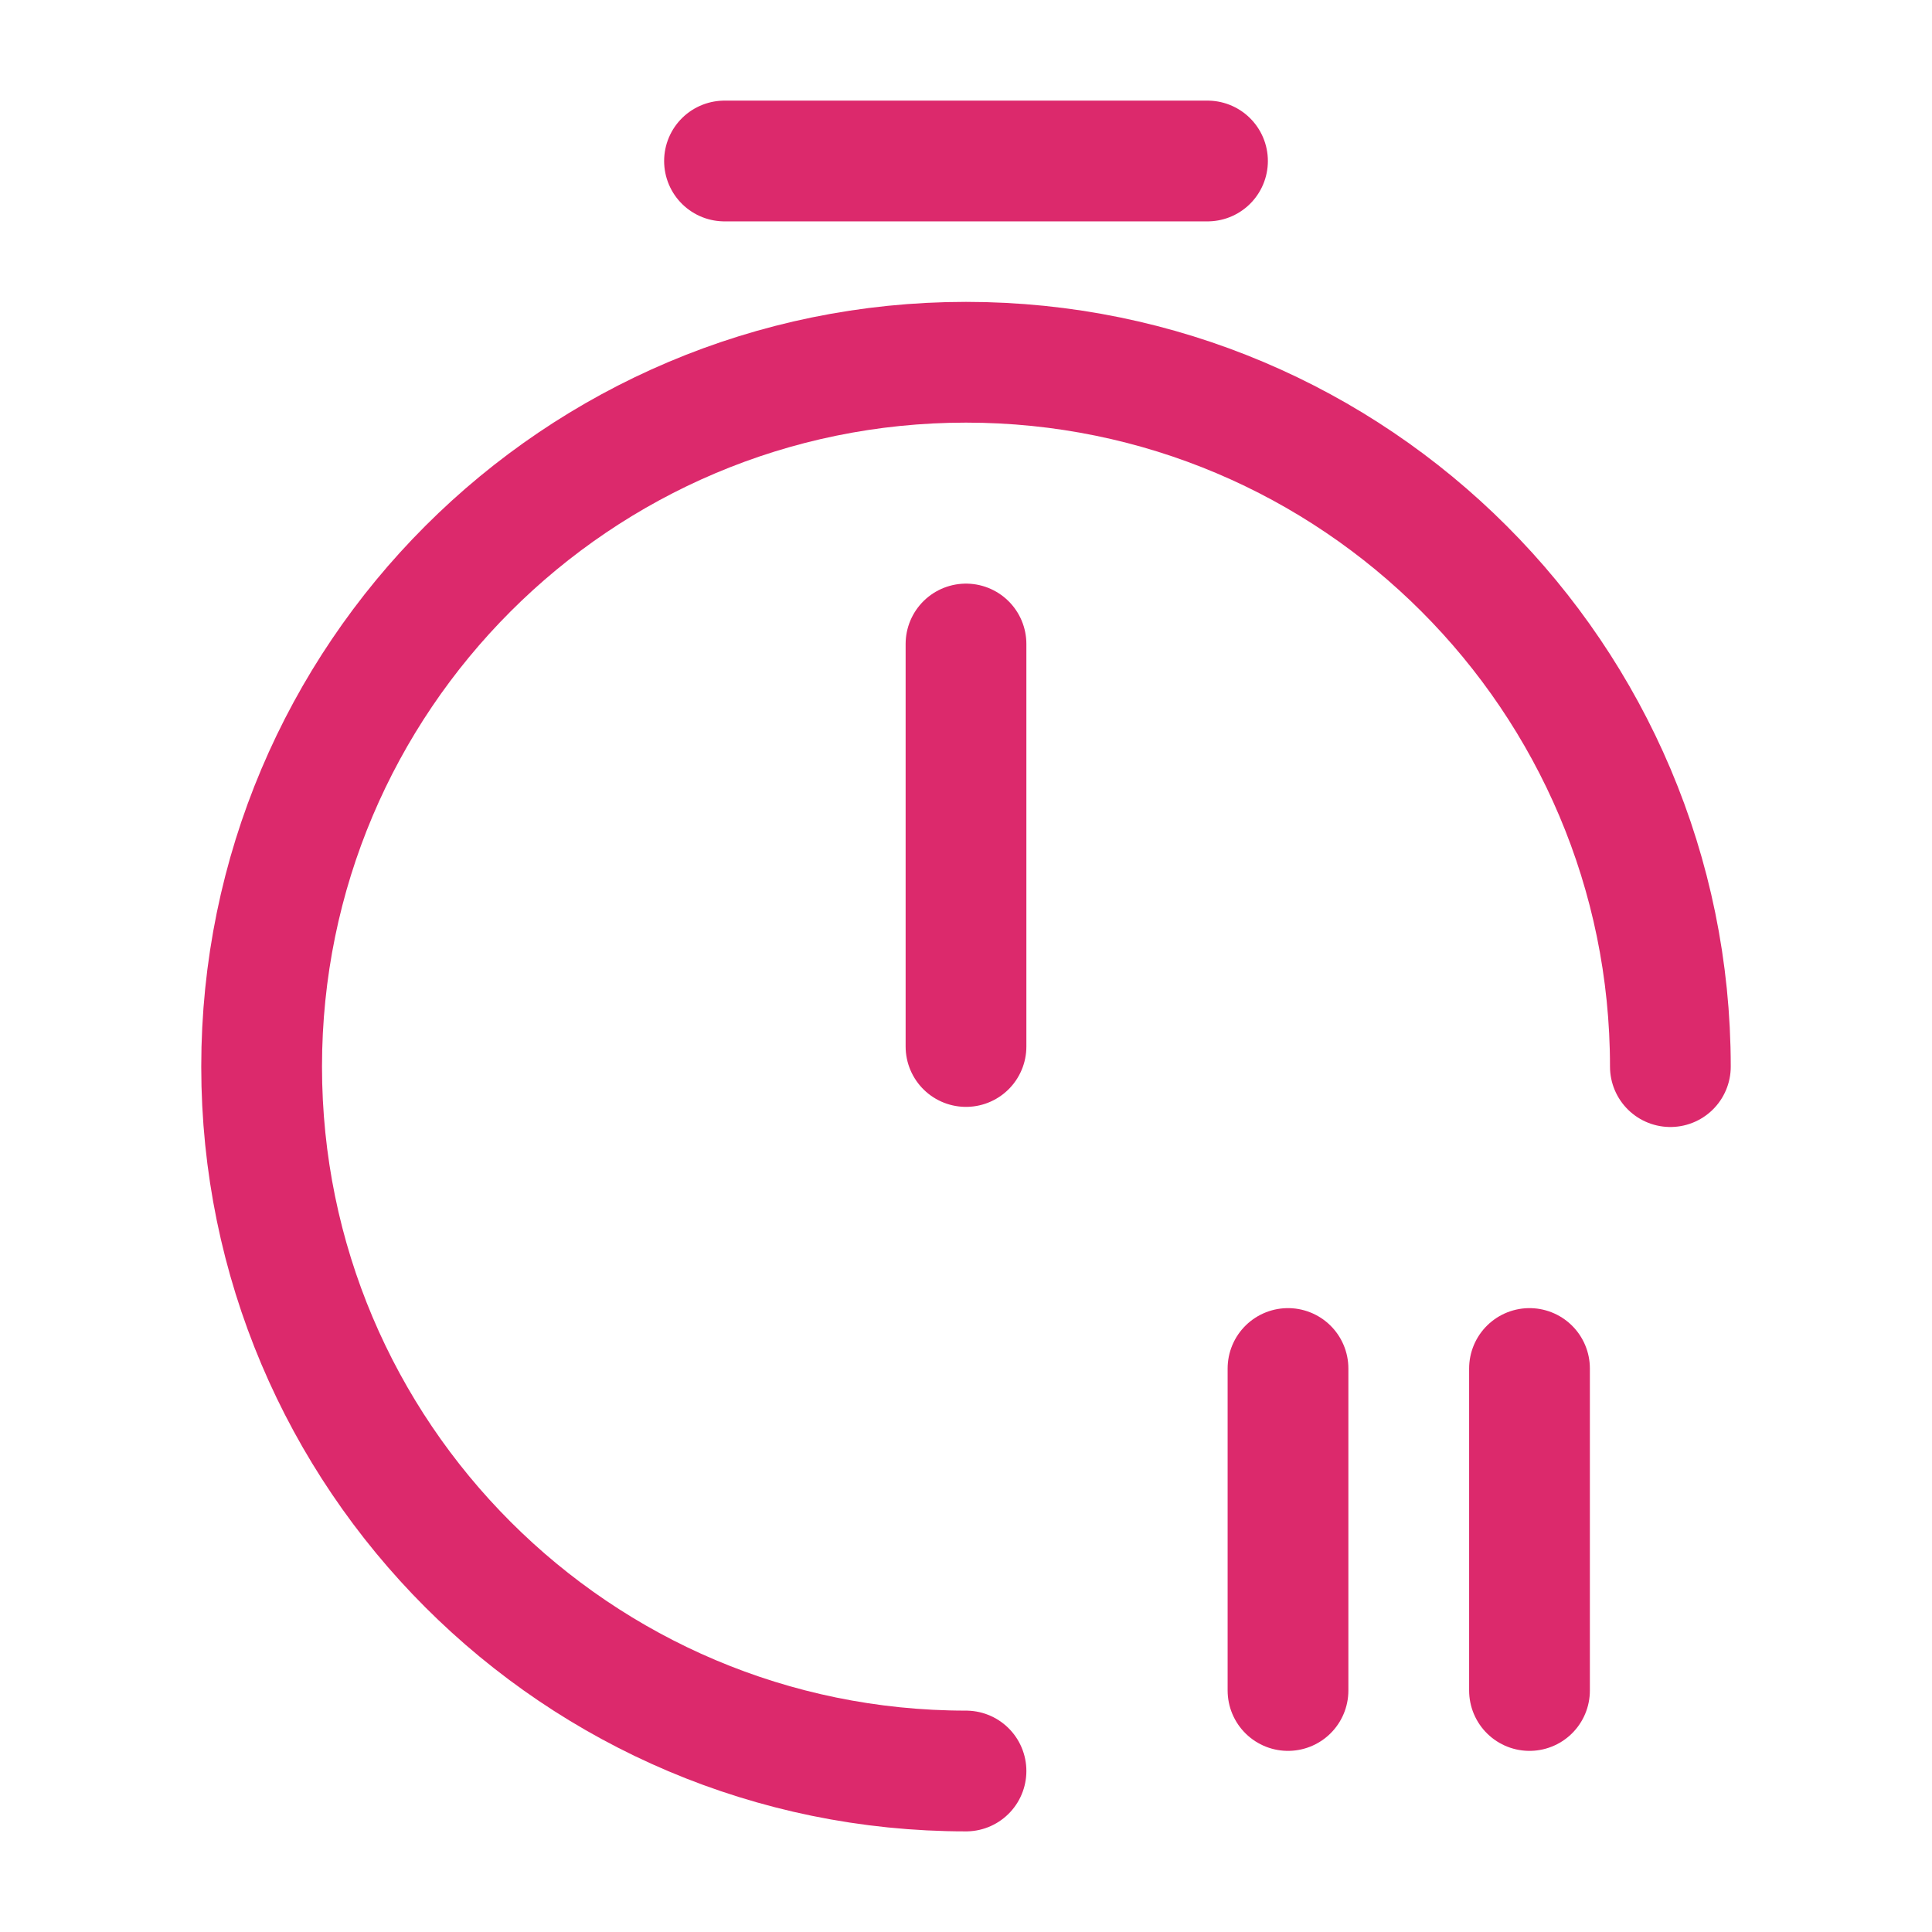 <svg xmlns="http://www.w3.org/2000/svg" width="36" height="36" fill="none"><path stroke="#DC296C" stroke-linecap="round" stroke-linejoin="round" stroke-width="2.25" d="M18 33c-7.245 0-13.125-5.88-13.125-13.125S10.755 6.75 18 6.75s13.125 5.88 13.125 13.125M18 12v7.5"/><path stroke="#DC296C" stroke-linecap="round" stroke-linejoin="round" stroke-miterlimit="10" stroke-width="2.25" d="M13.5 3h9"/><path stroke="#DC296C" stroke-linecap="round" stroke-linejoin="round" stroke-width="2.25" d="M28.5 25.5v6M24 25.5v6"/></svg>